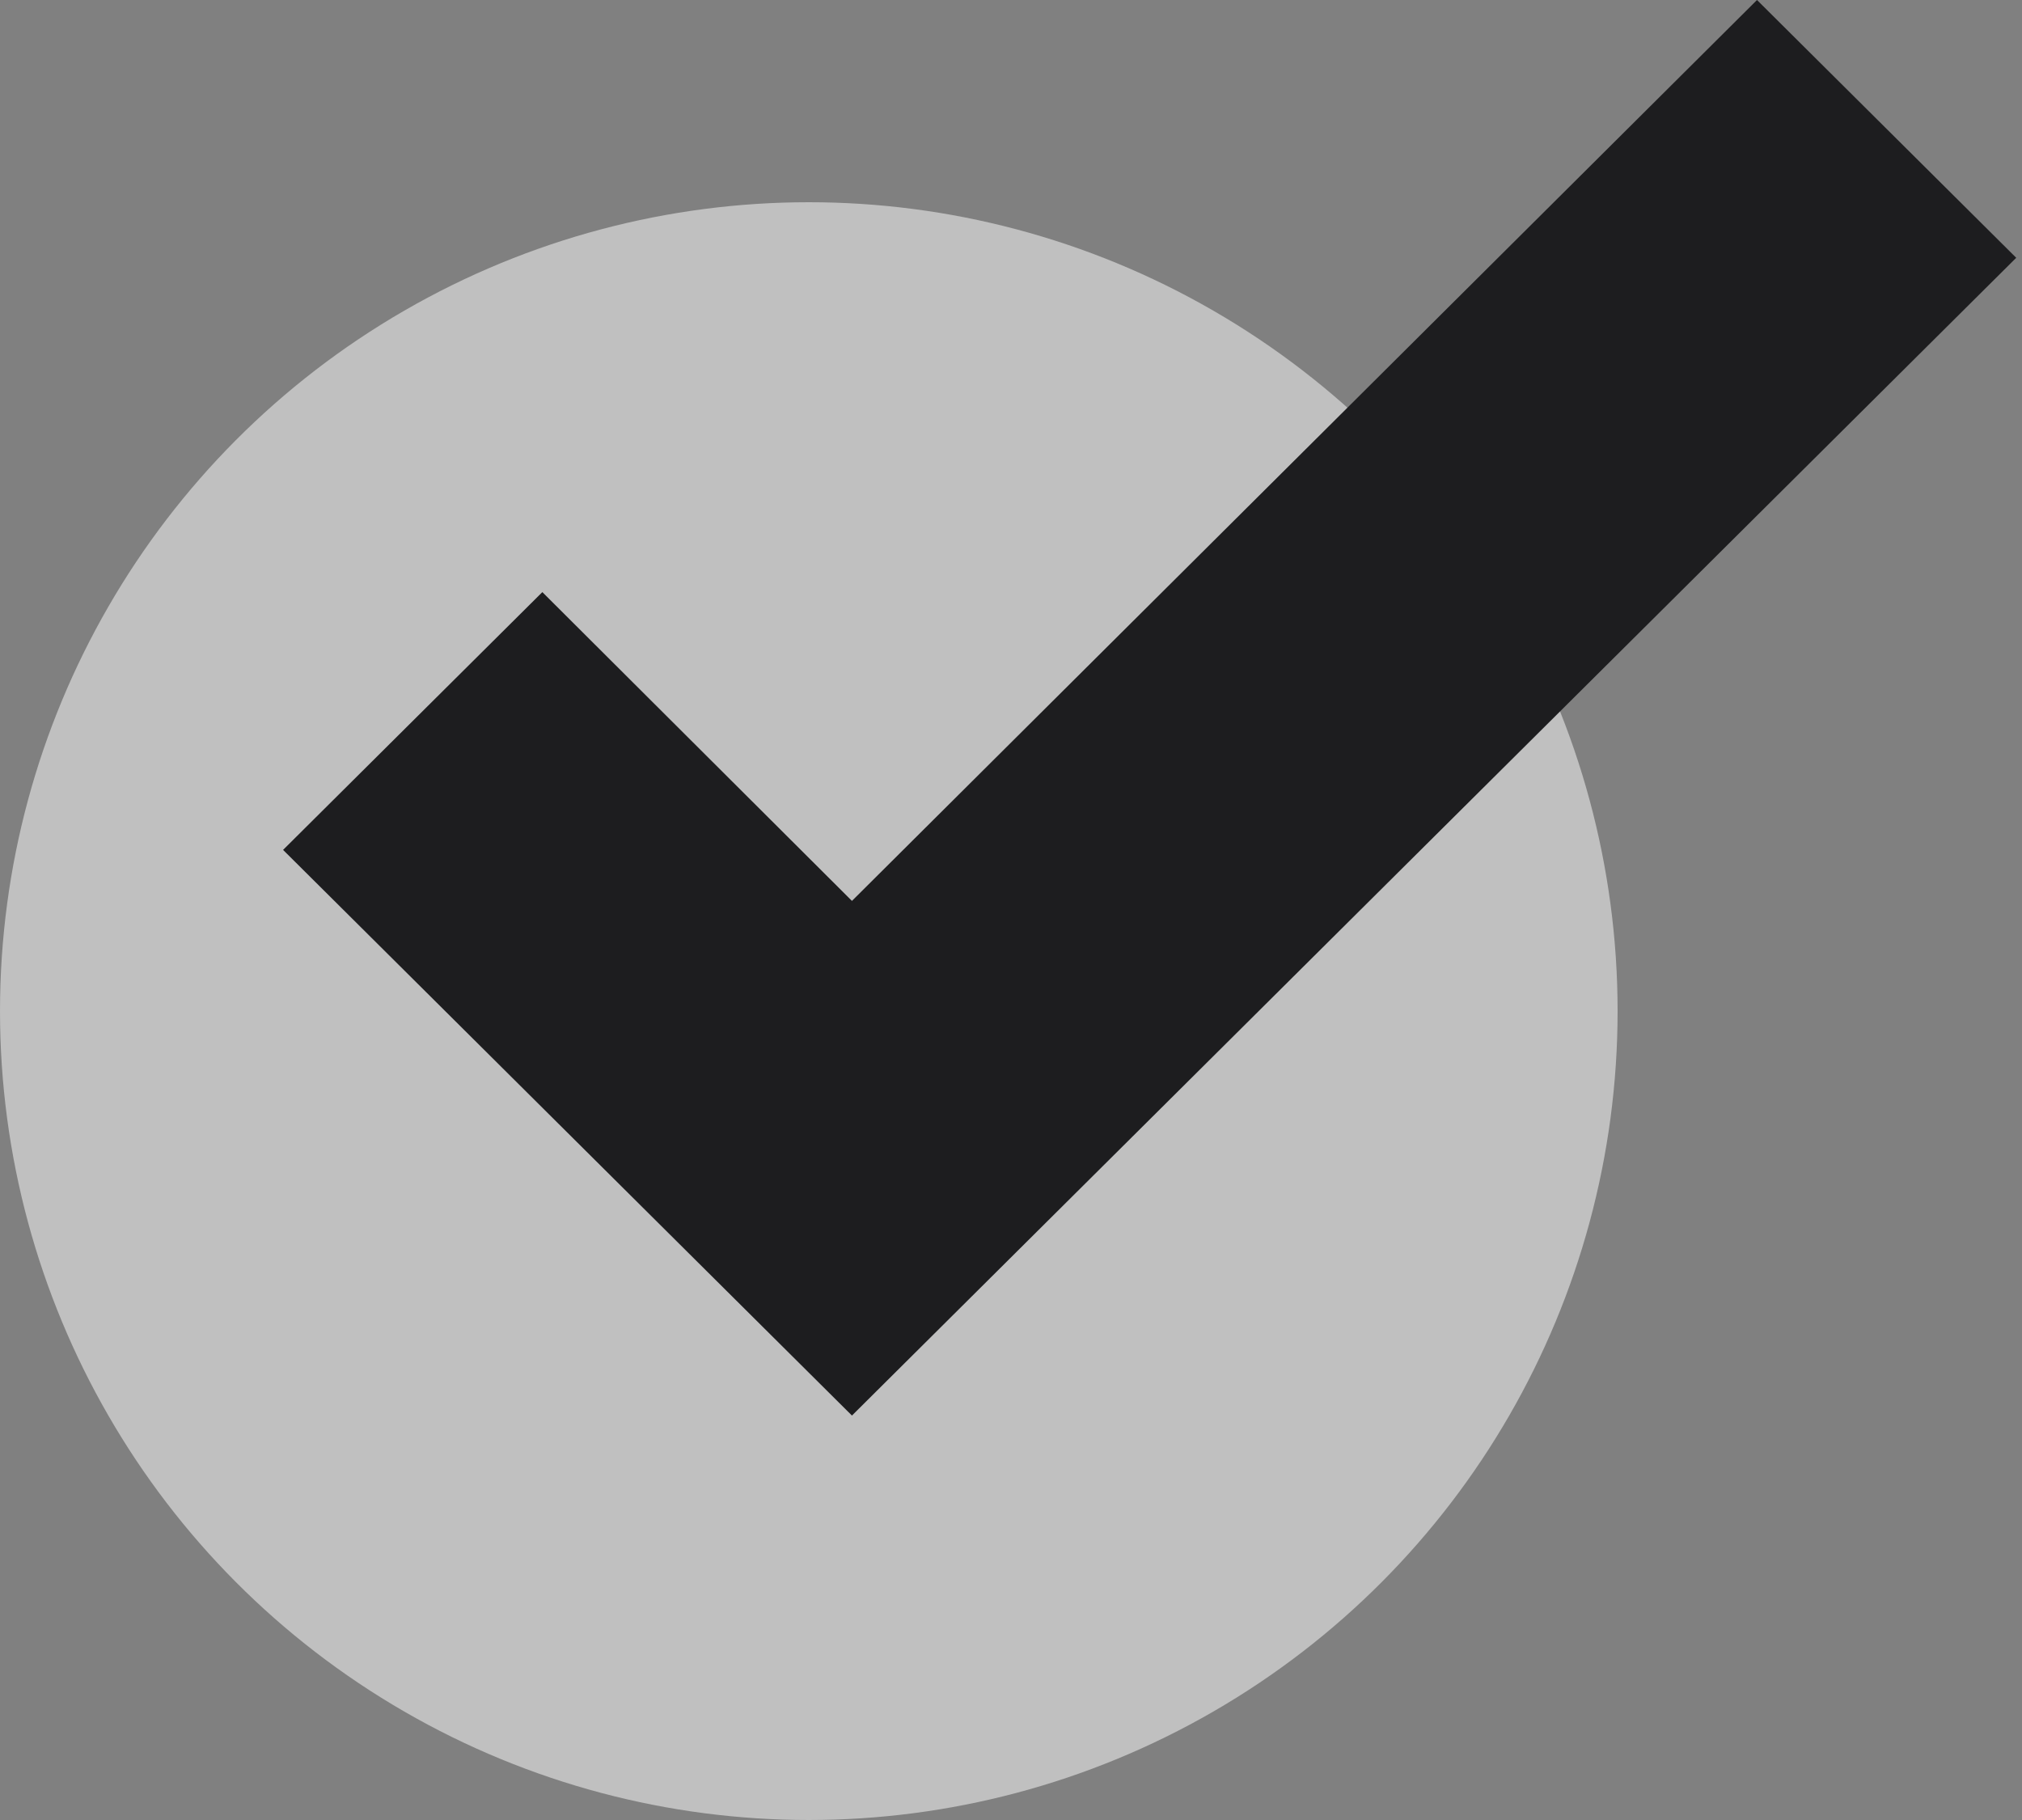 <svg xmlns="http://www.w3.org/2000/svg" width="50" height="45" viewBox="0 0 50 45" fill="none"><rect x="0" y="0" width="50" height="45" fill="#808080" stroke="none"/><g opacity="0.5"><circle cx="20" cy="25" r="20" fill="white"></circle></g><path d="M21.067 35L7 21.014L13.411 14.64L21.067 22.275L43.447 0L49.857 6.374L21.067 35Z" fill="#1D1D1F"></path></svg>